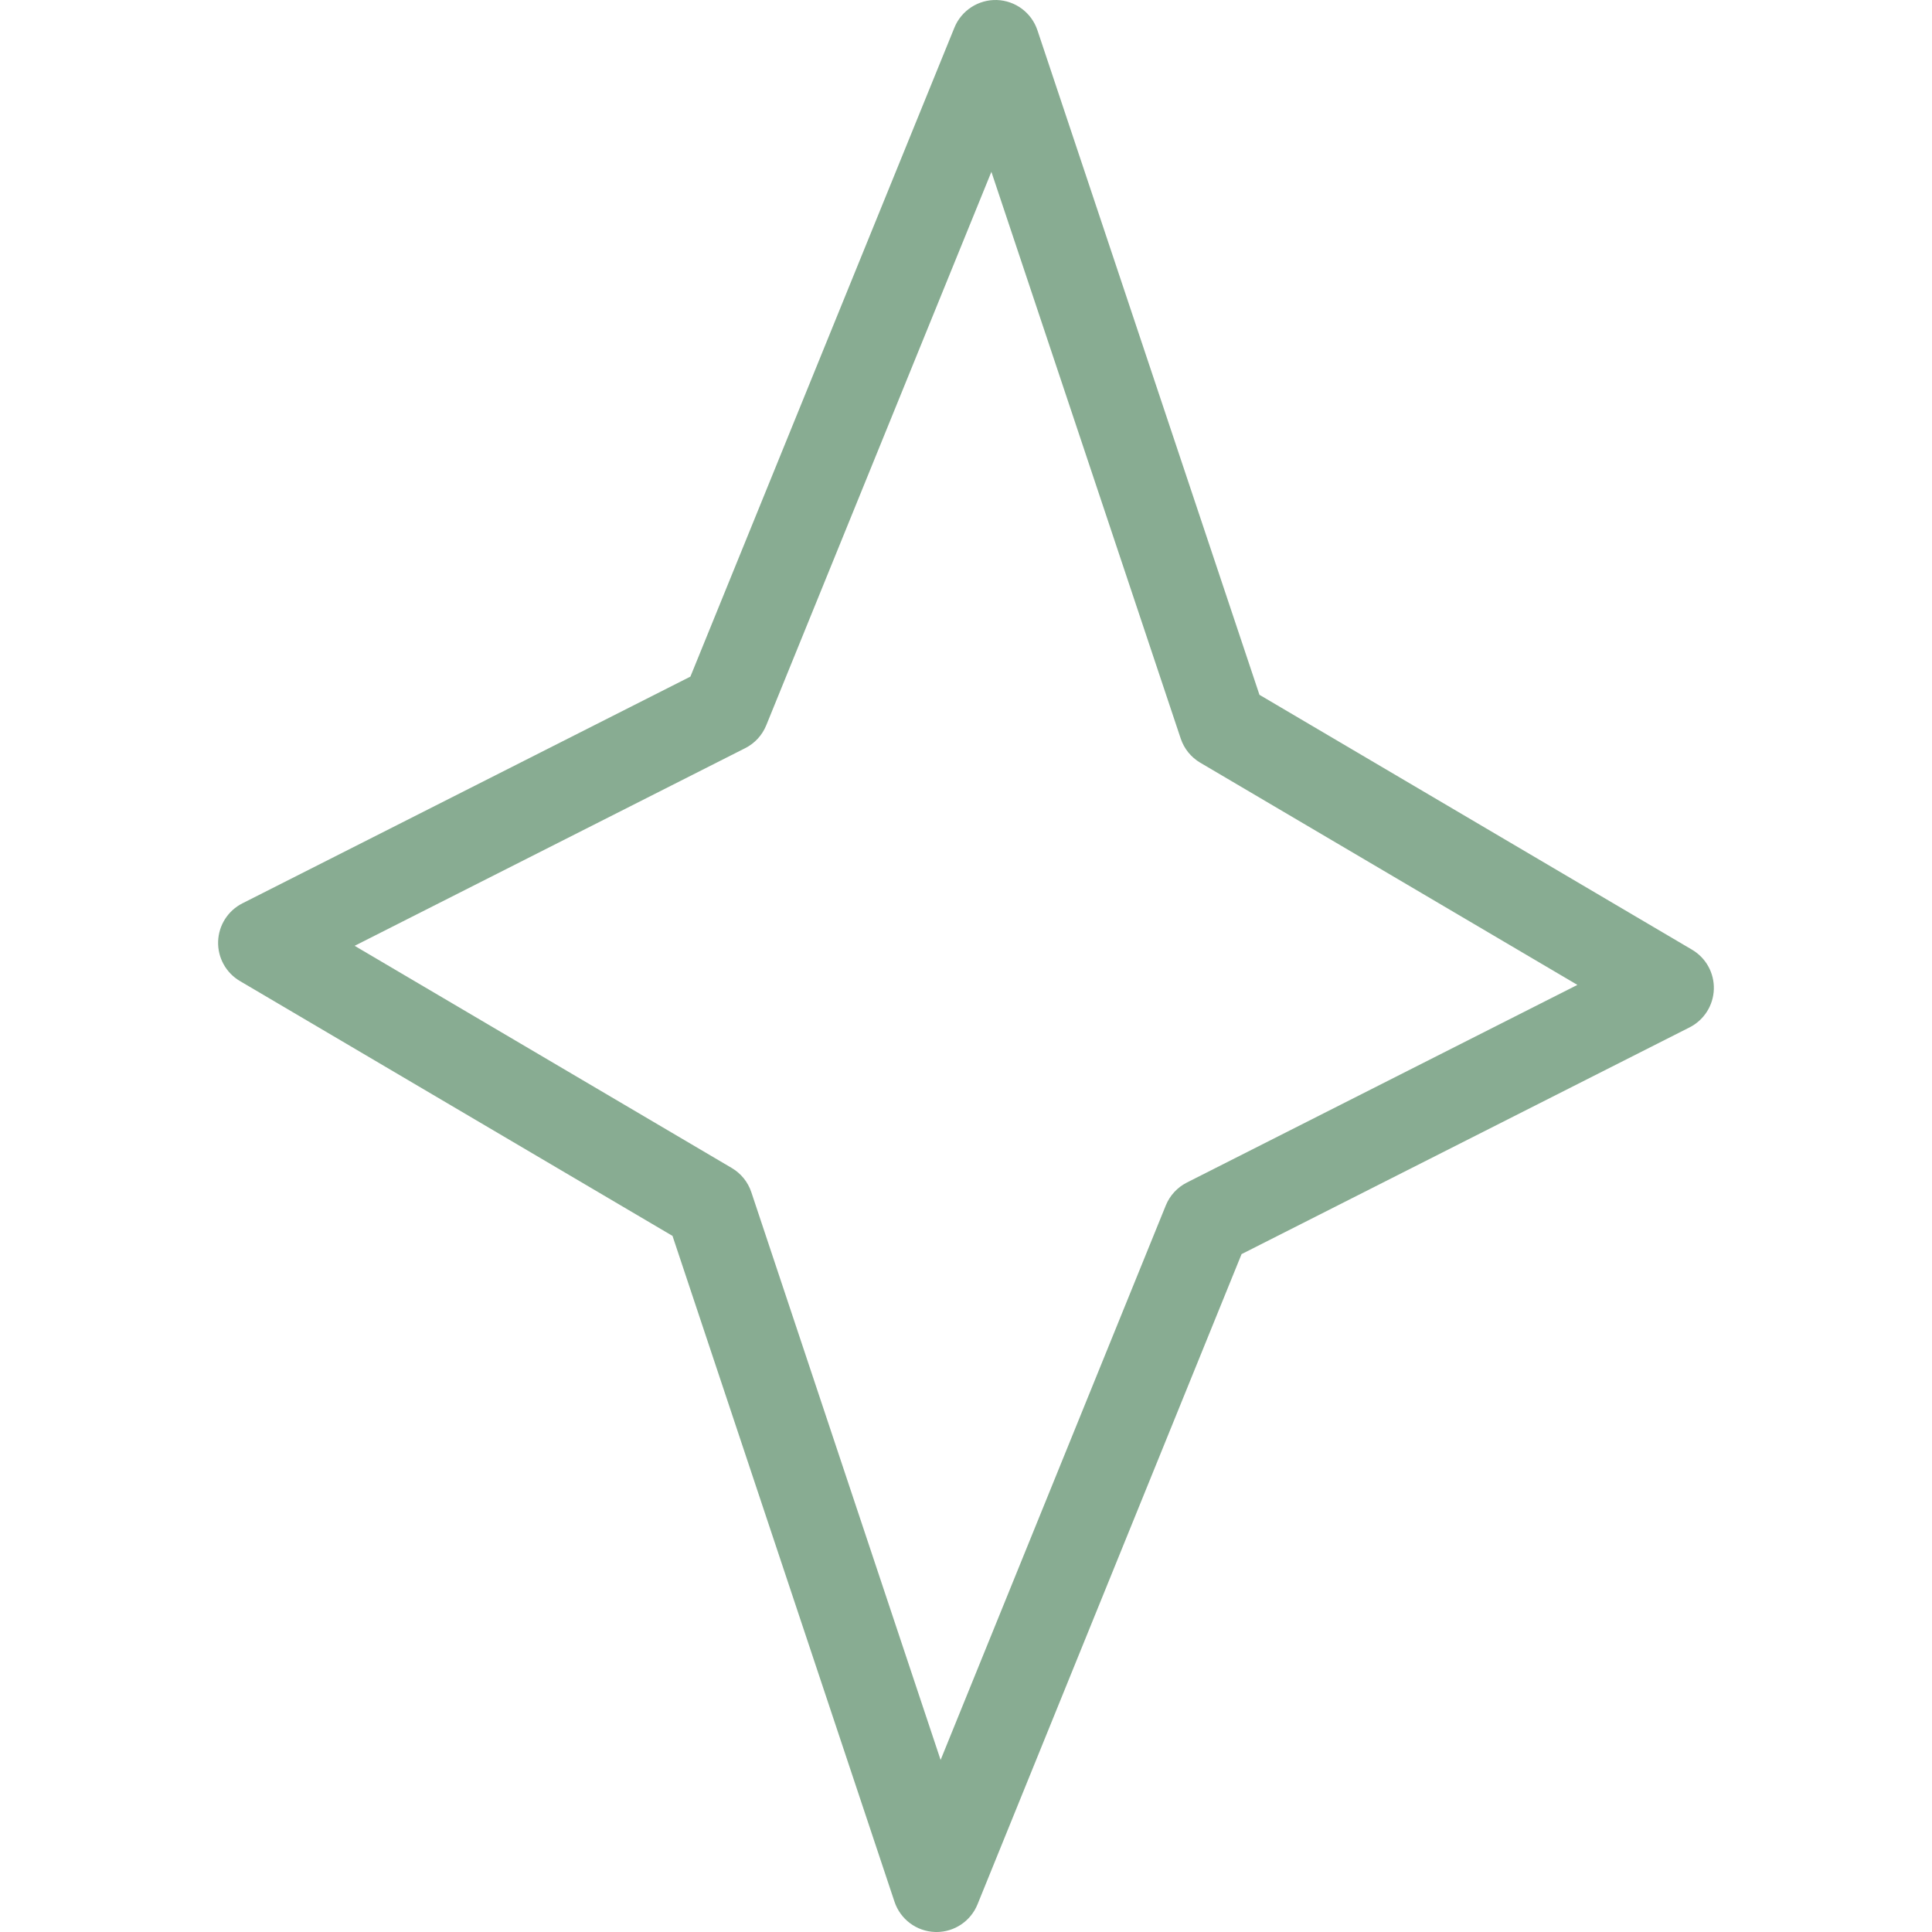 <?xml version="1.0" encoding="UTF-8"?> <svg xmlns="http://www.w3.org/2000/svg" id="Calque_2" data-name="Calque 2" viewBox="0 0 1000 1000"><defs><style> .cls-1 { fill: #88ac92; } </style></defs><path class="cls-1" d="M484,999.99c-9.59-.31-17.98-6.56-21.01-15.66l-114.9-344.63-223.92-131.93c-7.22-4.25-11.54-12.1-11.27-20.48.27-8.37,5.08-15.93,12.56-19.72l231.89-117.36L494.01,14.28c3.62-8.88,12.42-14.56,21.96-14.27,9.58.31,17.96,6.55,21,15.64l114.92,343.98,223.92,131.94c7.22,4.25,11.54,12.1,11.27,20.48-.27,8.37-5.08,15.93-12.56,19.72l-231.89,117.36-136.68,336.58c-3.52,8.66-11.93,14.3-21.23,14.3-.25,0-.49,0-.74-.01ZM621.24,394.77c-4.76-2.81-8.35-7.24-10.1-12.48l-98-293.36-116.54,286.5c-2.08,5.12-5.95,9.32-10.88,11.81l-202.16,102.31,195.21,115.01c4.77,2.81,8.36,7.25,10.11,12.5l97.98,293.89,116.56-287.03c2.08-5.13,5.95-9.33,10.89-11.83l202.15-102.31-195.21-115.01ZM632.85,375.03h.02-.02Z"></path></svg> 